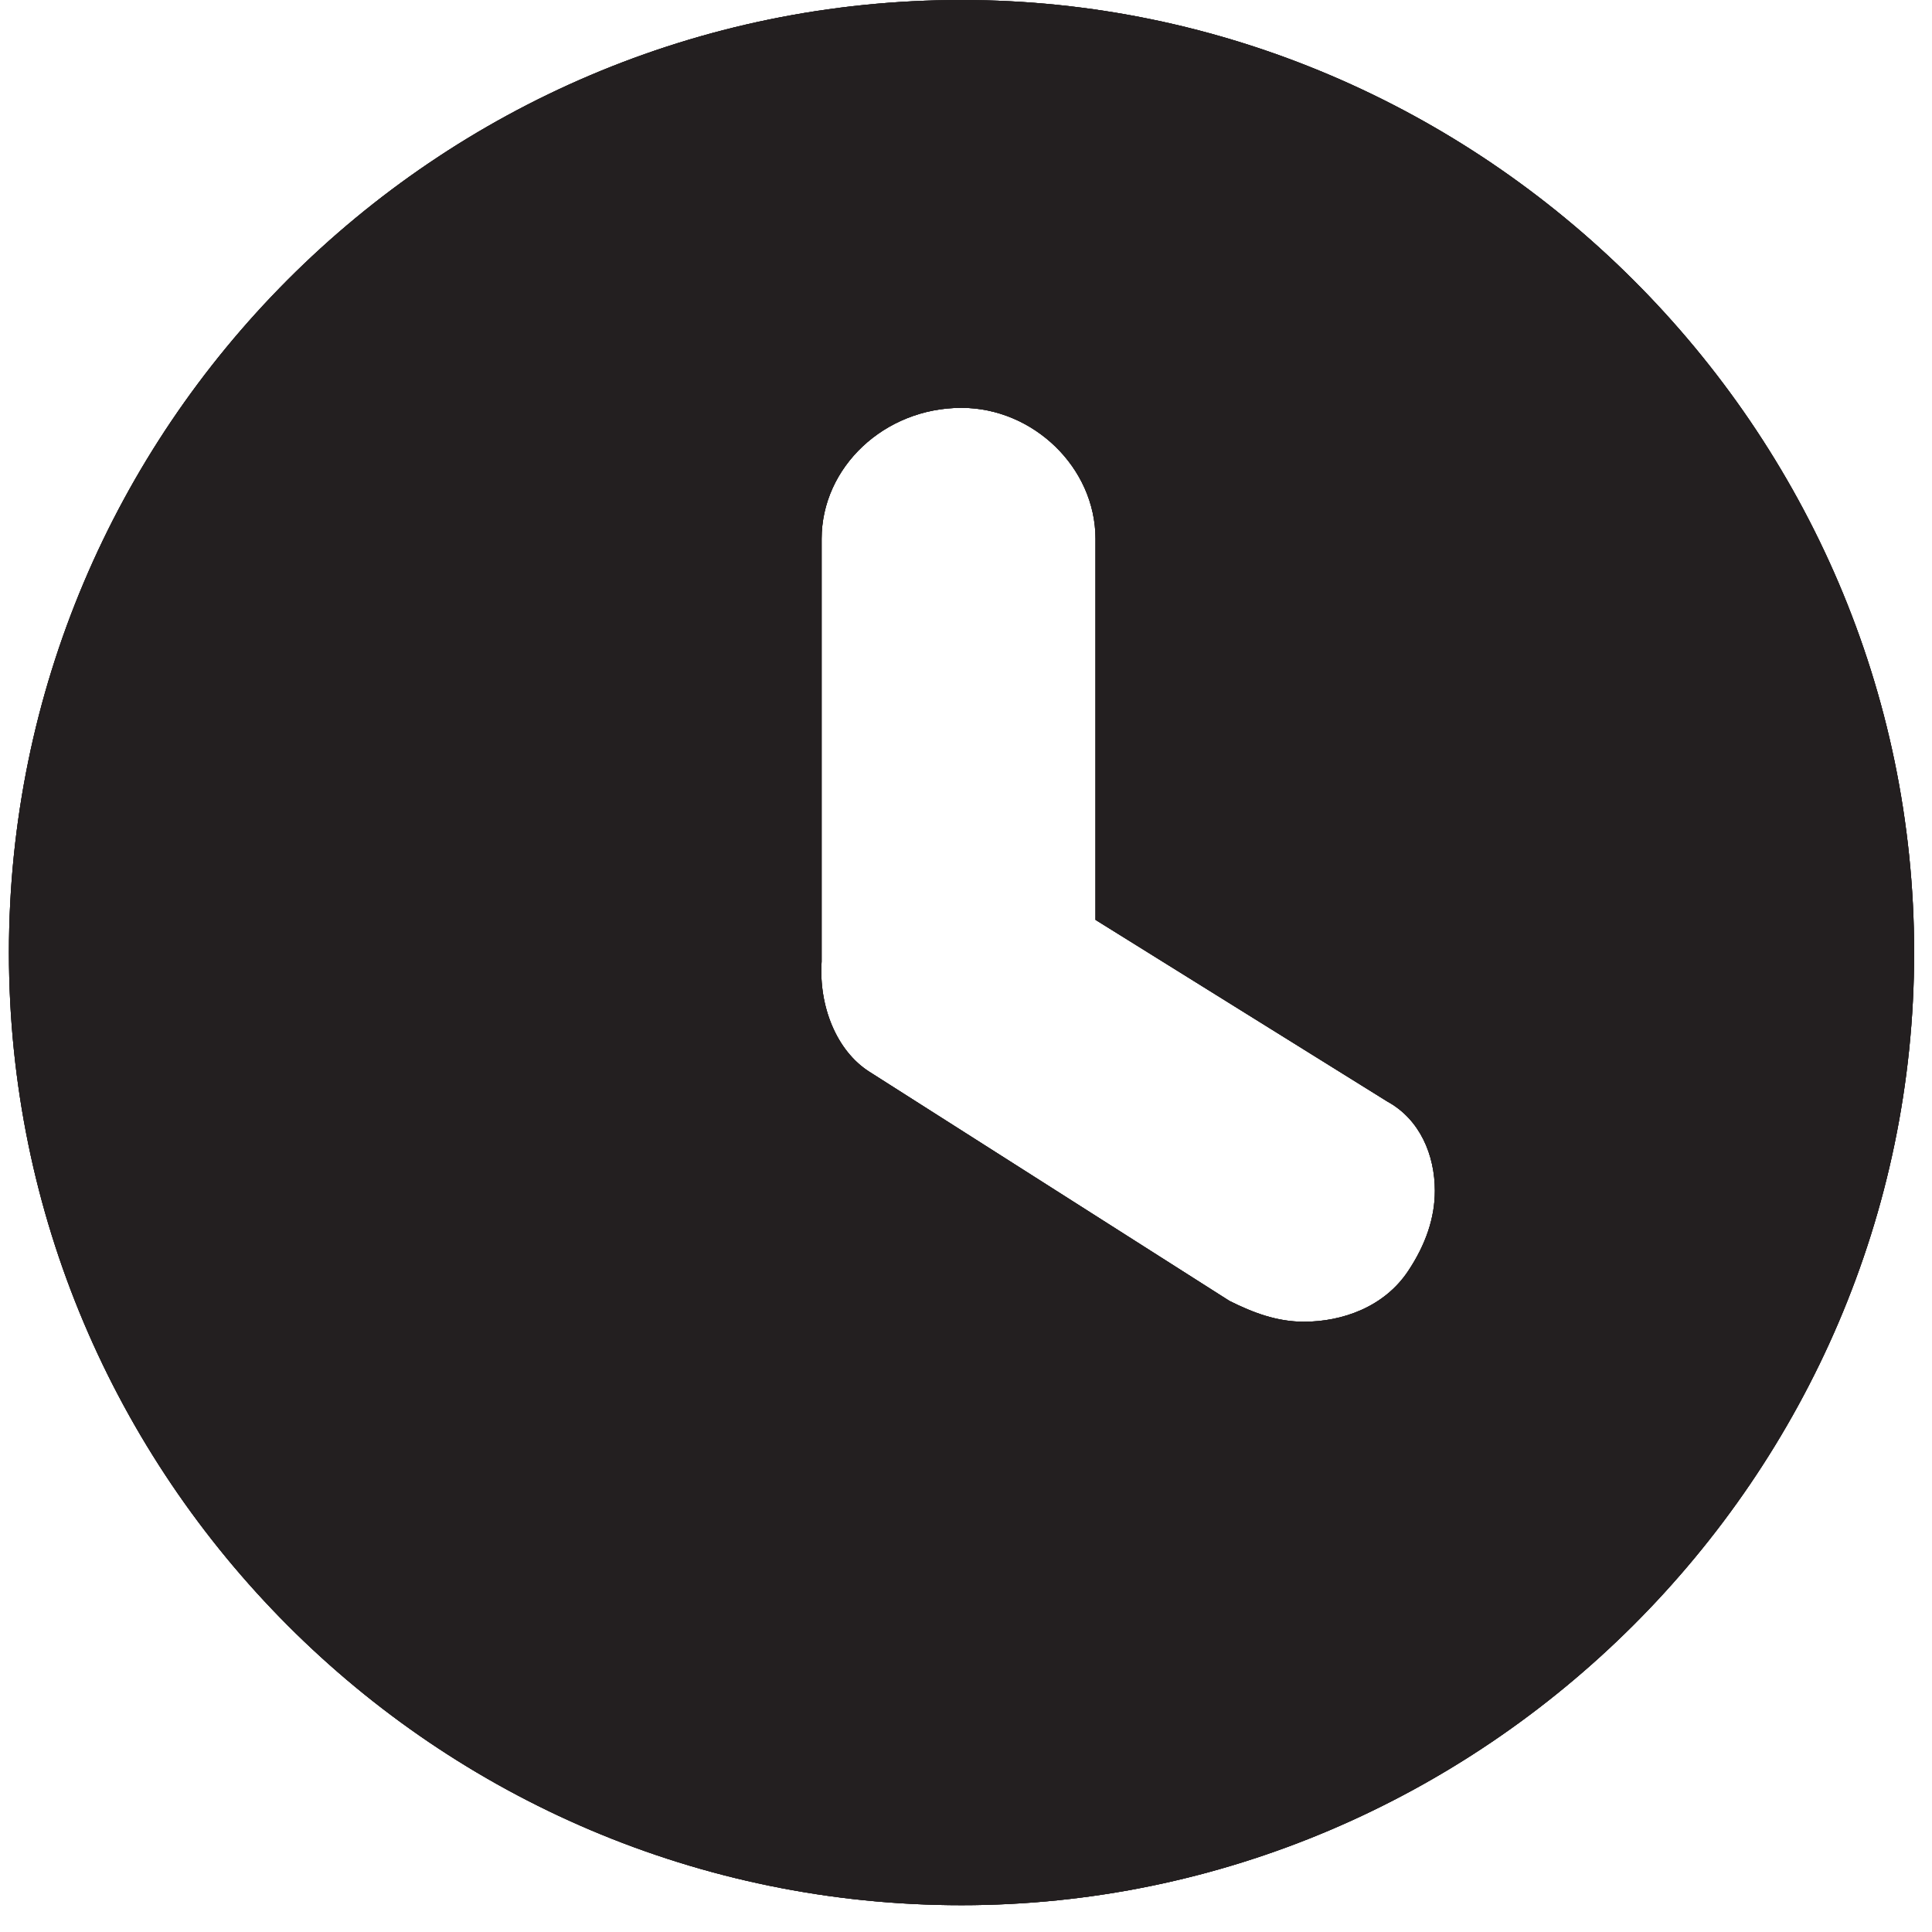 <?xml version="1.0" encoding="utf-8"?>
<!-- Generator: Adobe Illustrator 19.1.0, SVG Export Plug-In . SVG Version: 6.00 Build 0)  -->
<svg version="1.1" id="Layer_1" xmlns="http://www.w3.org/2000/svg" xmlns:xlink="http://www.w3.org/1999/xlink" x="0px" y="0px"
	 viewBox="-388 265.4 64.9 64.9" style="enable-background:new -388 265.4 64.9 64.9;" xml:space="preserve">
<style type="text/css">
	.st0{fill:#231F20;}
	.st1{clip-path:url(#SVGID_3_);fill:#231F20;}
</style>
<g>
	<g>
		<g>
			<g>
				<path id="SVGID_1_" class="st0" d="M-355.7,279.1c2.4,0,4.5,2,4.5,4.4v12.8l9.8,6.1c1.1,0.6,1.6,1.8,1.6,3
					c0,0.9-0.3,1.8-0.9,2.7c-0.8,1.2-2.2,1.7-3.5,1.7c-0.9,0-1.7-0.3-2.5-0.7l-12.1-7.7c-1.1-0.7-1.7-2.2-1.6-3.7v-14.2
					C-360.4,281.1-358.3,279.1-355.7,279.1z M-355.7,265.4c-17.7,0-32,14.4-32,32s14.3,32,32,32c17.5,0,32-14.4,32-32
					S-338.2,265.4-355.7,265.4z"/>
			</g>
			<g>
				<defs>
					<path id="SVGID_2_" d="M-355.7,279.1c2.4,0,4.5,2,4.5,4.4v12.8l9.8,6.1c1.1,0.6,1.6,1.8,1.6,3c0,0.9-0.3,1.8-0.9,2.7
						c-0.8,1.2-2.2,1.7-3.5,1.7c-0.9,0-1.7-0.3-2.5-0.7l-12.1-7.7c-1.1-0.7-1.7-2.2-1.6-3.7v-14.2
						C-360.4,281.1-358.3,279.1-355.7,279.1z M-355.7,265.4c-17.7,0-32,14.4-32,32s14.3,32,32,32c17.5,0,32-14.4,32-32
						S-338.2,265.4-355.7,265.4z"/>
				</defs>
				<use xlink:href="#SVGID_2_"  style="overflow:visible;fill:#231F20;"/>
				<clipPath id="SVGID_3_">
					<use xlink:href="#SVGID_2_"  style="overflow:visible;"/>
				</clipPath>
				<rect x="-392.7" y="260.4" class="st1" width="74" height="74"/>
			</g>
		</g>
	</g>
</g>
</svg>
